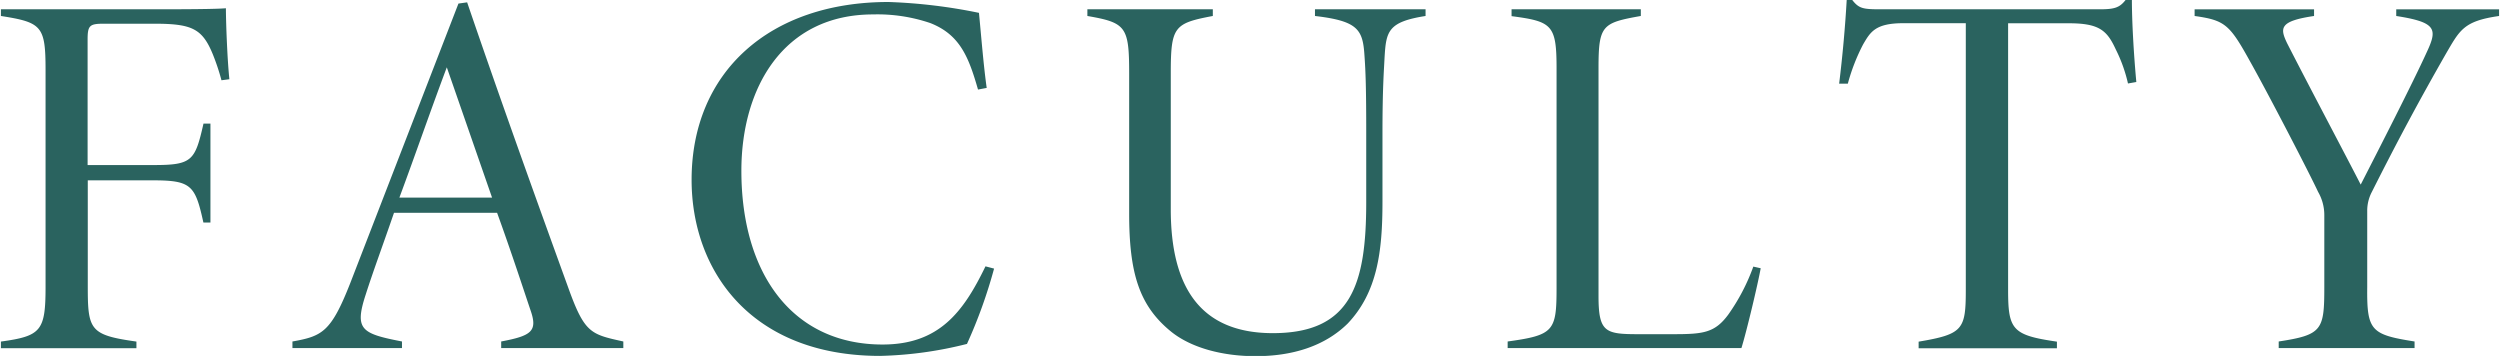 <svg xmlns="http://www.w3.org/2000/svg" viewBox="0 0 287.58 40.97" width="288" height="41"><path d="M25.39 9.24a25.43 25.43 0 00-1-3C23.18 3.3 22 2.73 17.67 2.73h-5.82c-1.65 0-1.87.2-1.87 1.85V19h7.63c4.43 0 4.74-.52 5.71-4.77h.8v11.39h-.81c-.94-4.27-1.37-4.86-5.8-4.86H10V33c0 5 .26 5.57 5.6 6.32v.76H0v-.76c4.63-.64 5.14-1.22 5.14-6.32V8.08C5.14 3 4.72 2.58 0 1.84v-.77h17.9c5.64 0 7.3-.06 8-.12 0 1.48.15 5.77.4 8.17zm32.2 30.83v-.76c3.45-.65 4.2-1.17 3.41-3.5s-2.18-6.62-3.88-11.31H45.25C44 28.14 42.88 31.14 42 33.89c-1.33 4.07-.51 4.51 4.17 5.42v.76H33.56v-.76c3.44-.61 4.44-1.1 6.64-6.68L52.67.41l1-.14C57.38 11.13 61.28 22 65.29 33.06c1.9 5.31 2.6 5.42 6.36 6.25v.76zM51.33 7.75c-1.91 5.08-3.63 10.09-5.46 15h10.67zm63 23.17a57.1 57.1 0 01-3.12 8.67 44.59 44.59 0 01-10 1.38c-14.9 0-21.7-9.85-21.7-20.27 0-12.42 9-20.47 22.66-20.47a61.48 61.48 0 0110.42 1.25c.27 2.82.54 6.18.89 8.64l-1 .19C111.4 6.54 110.39 4 107 2.66a18.89 18.89 0 00-6.6-1c-10.33 0-15.16 8.44-15.16 18 0 11.88 5.9 20 16.25 20 6.52 0 9.31-3.75 11.85-9zM164 1.84c-4.34.68-4.54 1.77-4.72 4.78-.07 1.5-.24 3.47-.24 8.75v7.87c0 5.71-.59 10.4-4 14-2.7 2.66-6.45 3.76-10.61 3.76-3.66 0-7.29-.89-9.68-2.79-3.72-3-4.87-6.76-4.87-13.63V8.46c0-5.39-.36-5.85-4.81-6.62v-.77h14.44v.77c-4.47.84-4.84 1.23-4.84 6.62v15.63c0 9 3.43 14.26 11.75 14.26 9 0 10.75-5.55 10.75-15.08v-7.95c0-5.23-.07-7.08-.2-8.9-.19-3-.72-4-5.7-4.58v-.77H164zm38.58 29.04c-.34 1.88-1.62 7.26-2.22 9.19h-26.91v-.76c5.33-.73 5.63-1.21 5.63-6.17V7.86c0-5-.52-5.39-5.18-6v-.79h14.88v.77c-4.45.79-4.87 1.06-4.87 6v26.24c0 4.18.78 4.39 4.61 4.39h3.95c3.48 0 4.82-.14 6.38-2.26a22.94 22.94 0 002.88-5.52zm42.28-21.27a17.11 17.11 0 00-1.41-3.93c-1-2.17-1.89-3-5.39-3h-7v30.65c0 4.62.45 5.25 5.62 6v.76h-15.92v-.76c5.12-.86 5.43-1.39 5.43-6V2.67H219c-3.22 0-3.79 1-4.63 2.44a22.11 22.11 0 00-1.76 4.52h-1c.4-3.24.7-6.62.87-9.63h.64c.78 1 1.25 1.07 3.32 1.07h25.14c1.71 0 2.31-.18 3-1.07h.73c0 2.5.21 6.18.51 9.44zm42.72-7.77c-4.13.59-4.53 1.63-6.19 4.47-2.95 5.17-5.39 9.69-8.46 15.79a4.64 4.64 0 00-.53 2.22v8.75c-.05 5 .42 5.45 5.45 6.24v.76h-15.64v-.76c5-.76 5.25-1.31 5.25-6.24v-8.31a5.33 5.33 0 00-.72-2.68c-.86-1.87-5.46-10.77-7.72-14.82-2.44-4.41-2.92-4.92-6.49-5.42v-.77h13.75v.77c-4 .59-3.95 1.38-3.09 3.16 2.74 5.36 6.8 13 8.46 16.25 1.9-3.71 6-11.71 7.62-15.28 1.23-2.63 1.1-3.41-3.53-4.13v-.77h11.84z" fill="#2a635f"/></svg>